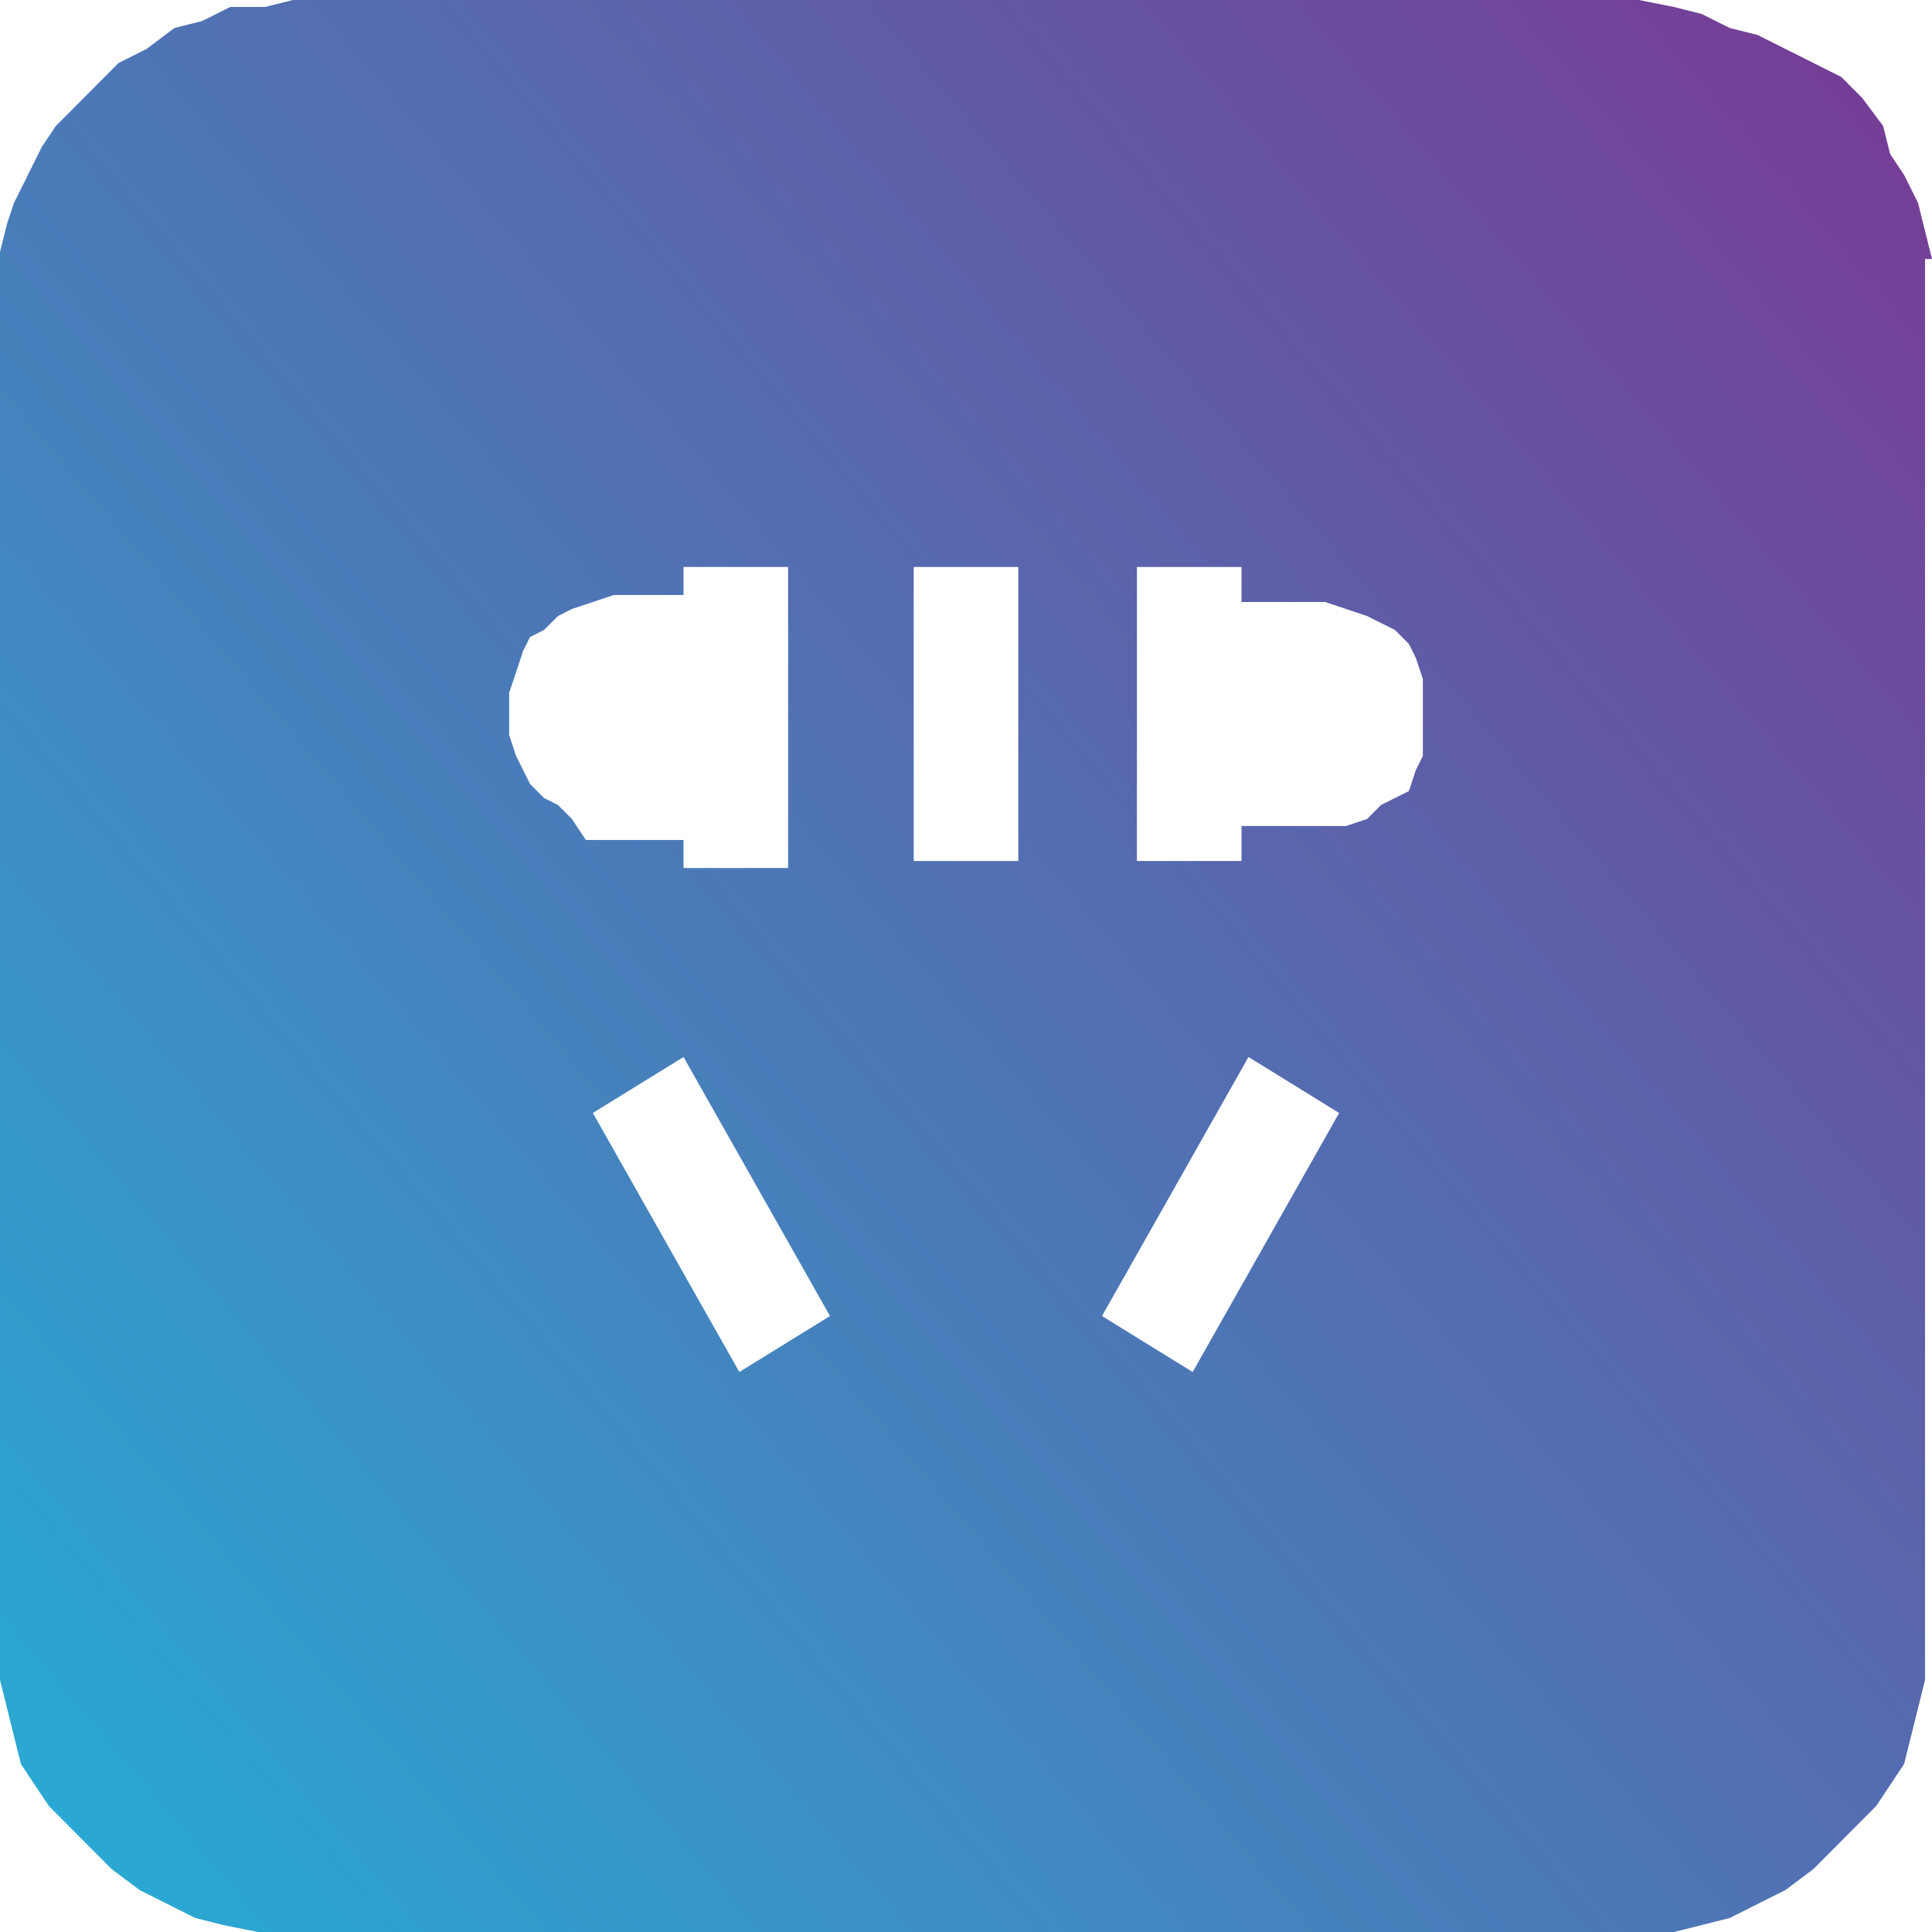 <svg width="28" height="28" viewBox="0 0 28 28" fill="none" xmlns="http://www.w3.org/2000/svg">
<path d="M28 3.754L27.899 3.348L27.798 2.942L27.596 2.536L27.393 2.232L27.292 1.826L26.989 1.42L26.686 1.116L26.282 0.913L25.877 0.71L25.473 0.507L25.069 0.406L24.664 0.203L24.26 0.101L23.755 0H23.249H4.65H4.245L3.841 0.101H3.336L2.931 0.304L2.527 0.406L2.123 0.71L1.718 0.913L1.415 1.217L1.112 1.522L0.809 1.826L0.606 2.13L0.404 2.536L0.202 2.942L0.101 3.246L0 3.652V4.058V23.942V24.348L0.101 24.754L0.202 25.159L0.303 25.565L0.505 25.87L0.708 26.174L1.011 26.478L1.314 26.783L1.617 27.087L2.022 27.391L2.426 27.594L2.83 27.797L3.235 27.899L3.74 28H4.245H4.65H23.249H23.755H24.26L24.664 27.899L25.069 27.797L25.473 27.594L25.877 27.391L26.282 27.087L26.585 26.783L26.888 26.478L27.191 26.174L27.393 25.87L27.596 25.565L27.697 25.159L27.798 24.754L27.899 24.348V23.942V4.058V3.754H28ZM8.289 11.87L8.087 11.667L7.884 11.565L7.682 11.362L7.581 11.159L7.48 10.957L7.379 10.652V10.348V10.043L7.48 9.739L7.581 9.435L7.682 9.232L7.884 9.13L8.087 8.928L8.289 8.826L8.592 8.725L8.895 8.623H9.097H9.906V8.217H11.422V12.58H9.906V12.174H9.097H8.794H8.491L8.289 11.87ZM10.715 19.884L8.592 16.13L9.906 15.319L12.029 19.073L10.715 19.884ZM14.758 12.478H13.242V8.217H14.758V12.478ZM17.285 19.884L15.971 19.073L18.094 15.319L19.408 16.13L17.285 19.884ZM20.621 10.652V10.957L20.52 11.159L20.419 11.464L20.217 11.565L20.014 11.667L19.812 11.87L19.509 11.971H19.206H18.902H17.993V12.478H16.477V8.217H17.993V8.725H18.902H19.206L19.509 8.826L19.812 8.928L20.014 9.029L20.217 9.13L20.419 9.333L20.52 9.536L20.621 9.841V10.145V10.449V10.652V10.652Z" fill="url(#paint0_linear)"/>
<defs>
<linearGradient id="paint0_linear" x1="36.727" y1="-15.717" x2="-14.582" y2="27.974" gradientUnits="userSpaceOnUse">
<stop offset="0.221" stop-color="#7D3390"/>
<stop offset="1" stop-color="#0FCEE8"/>
</linearGradient>
</defs>
</svg>
